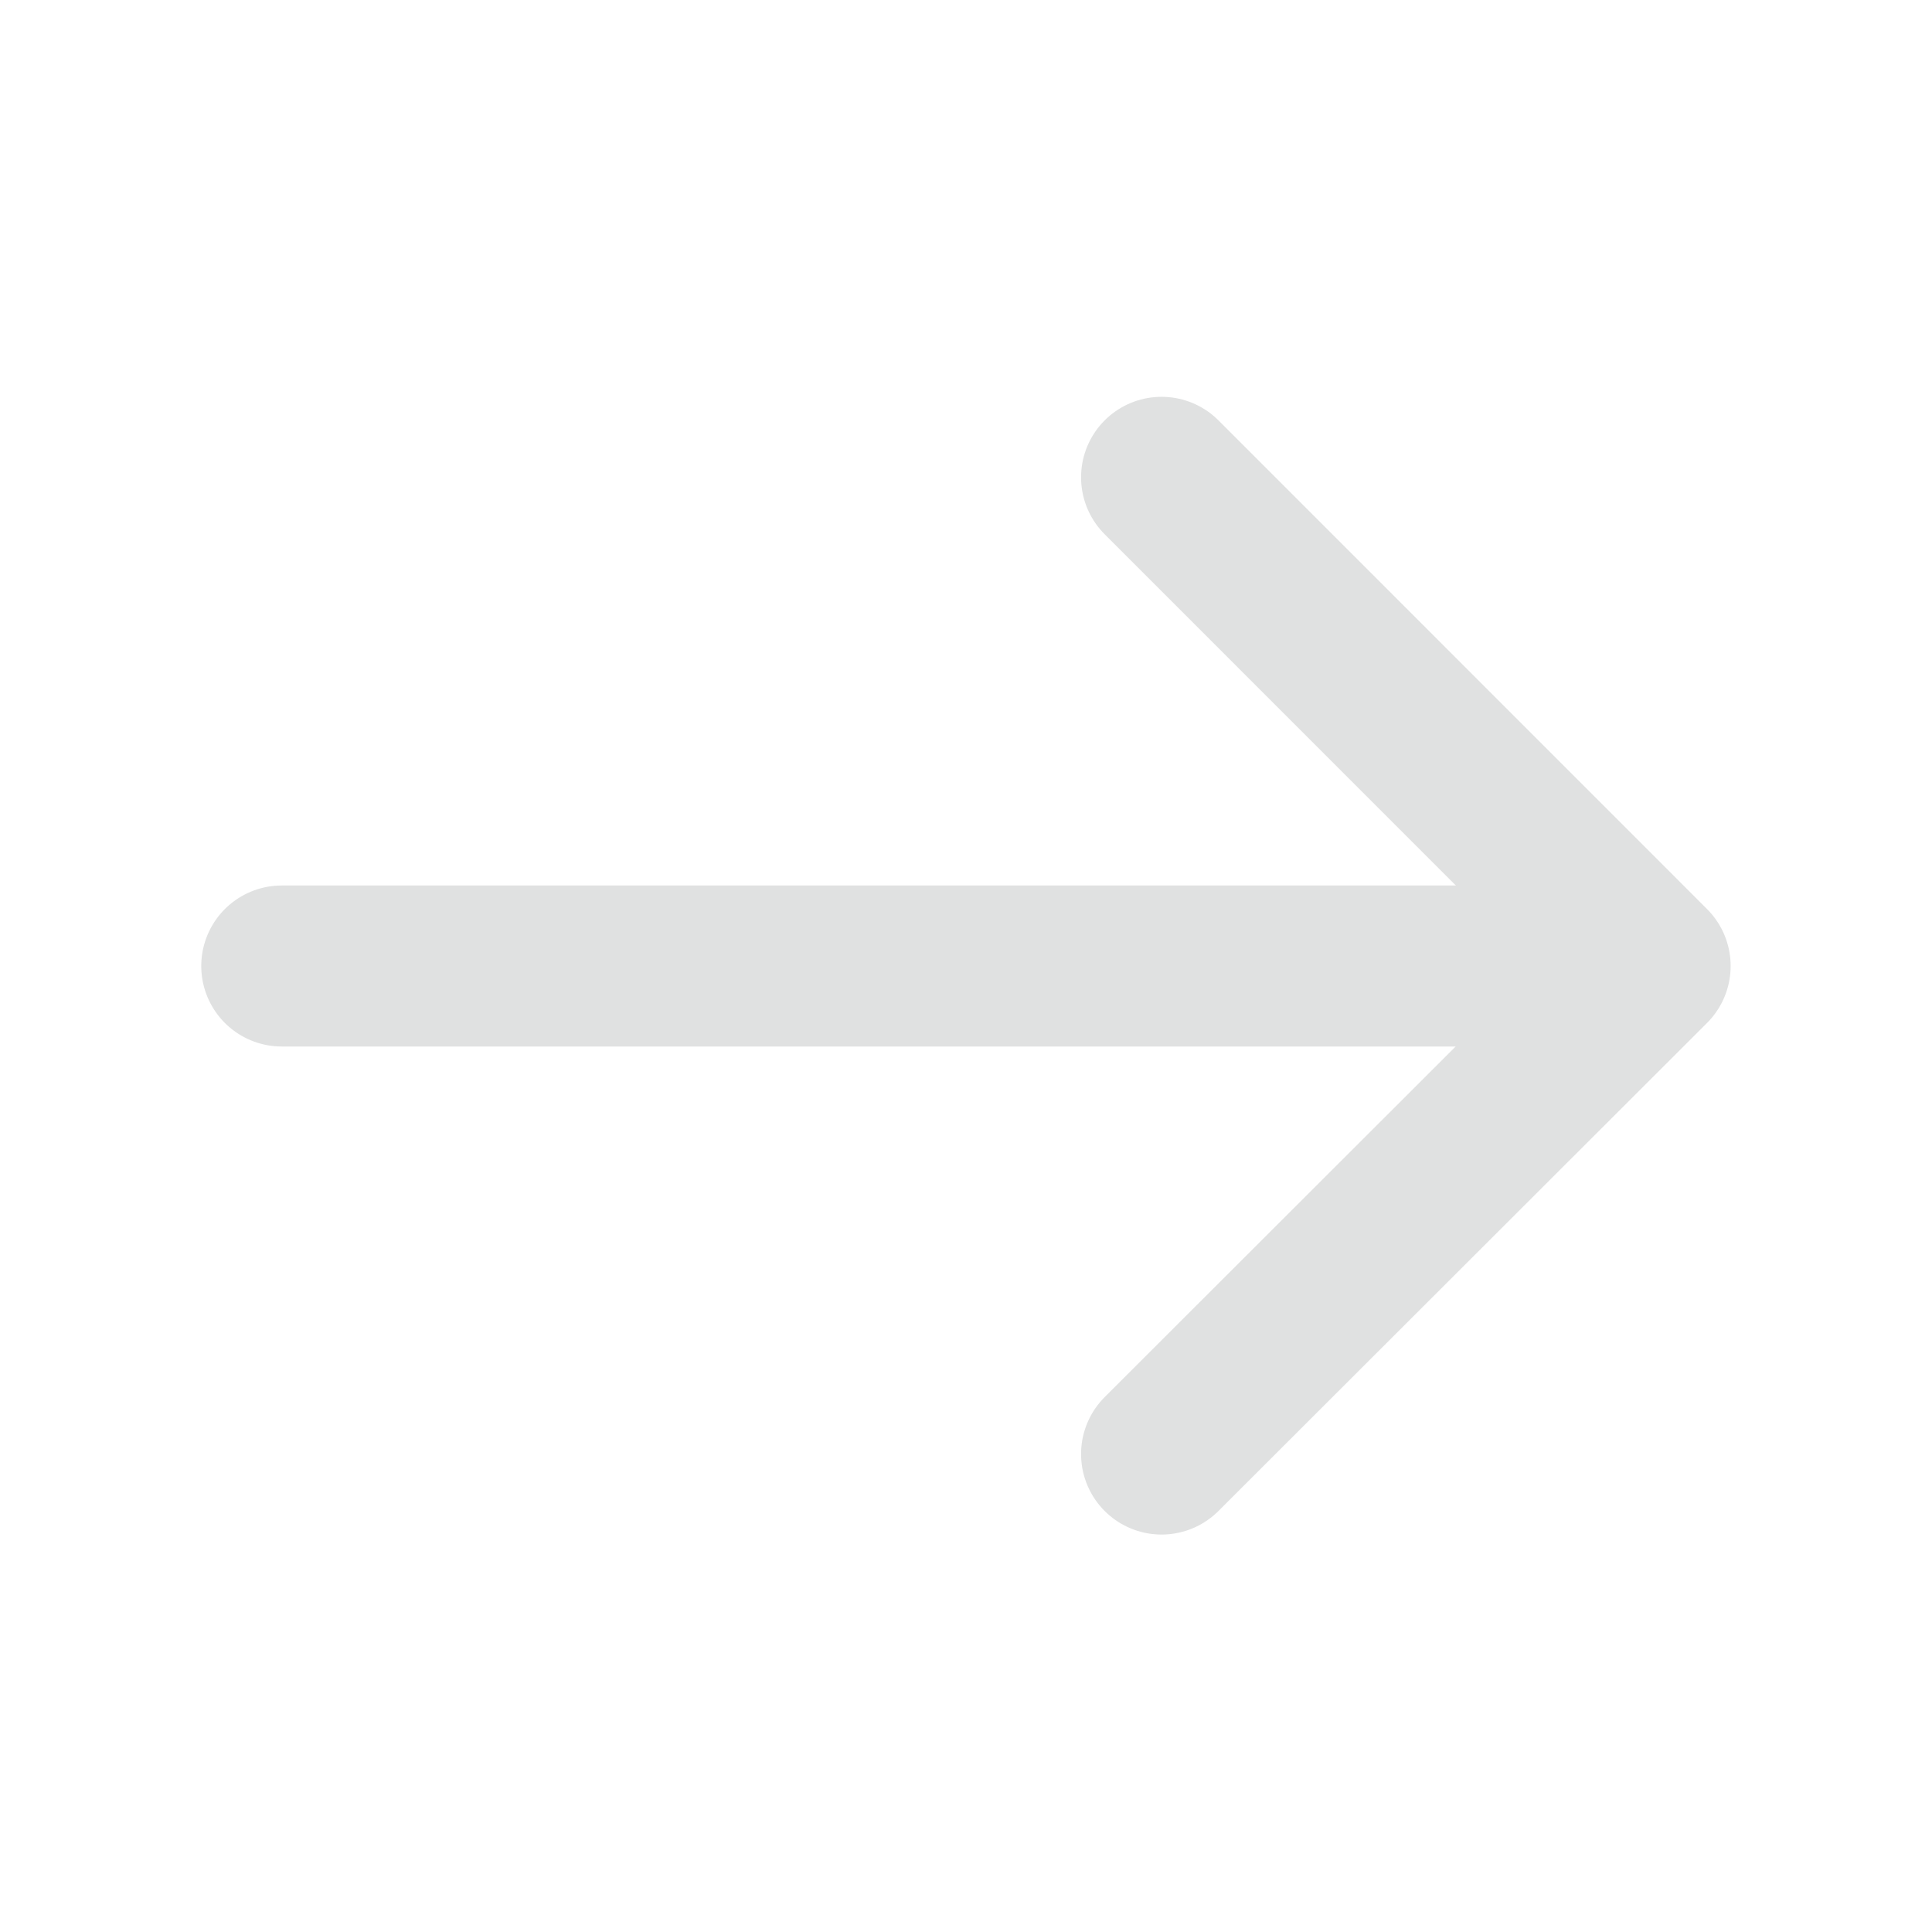 <svg xmlns="http://www.w3.org/2000/svg" width="18" height="18" viewBox="0 0 18 18"><g transform="translate(-620 -188)"><g transform="translate(620 188)"><path d="M0,0,4.552,4.553,0,9.1" transform="translate(10.822 4.447)" fill="none" stroke="#e0e1e1" stroke-linecap="round" stroke-linejoin="round" stroke-width="1.5"/><path d="M0,0H12.622" transform="translate(2.625 9)" fill="none" stroke="#e0e1e1" stroke-linecap="round" stroke-linejoin="round" stroke-width="1.5"/><path d="M0,0H18V18H0Z" transform="translate(18 18) rotate(180)" fill="none" opacity="0"/></g></g></svg>